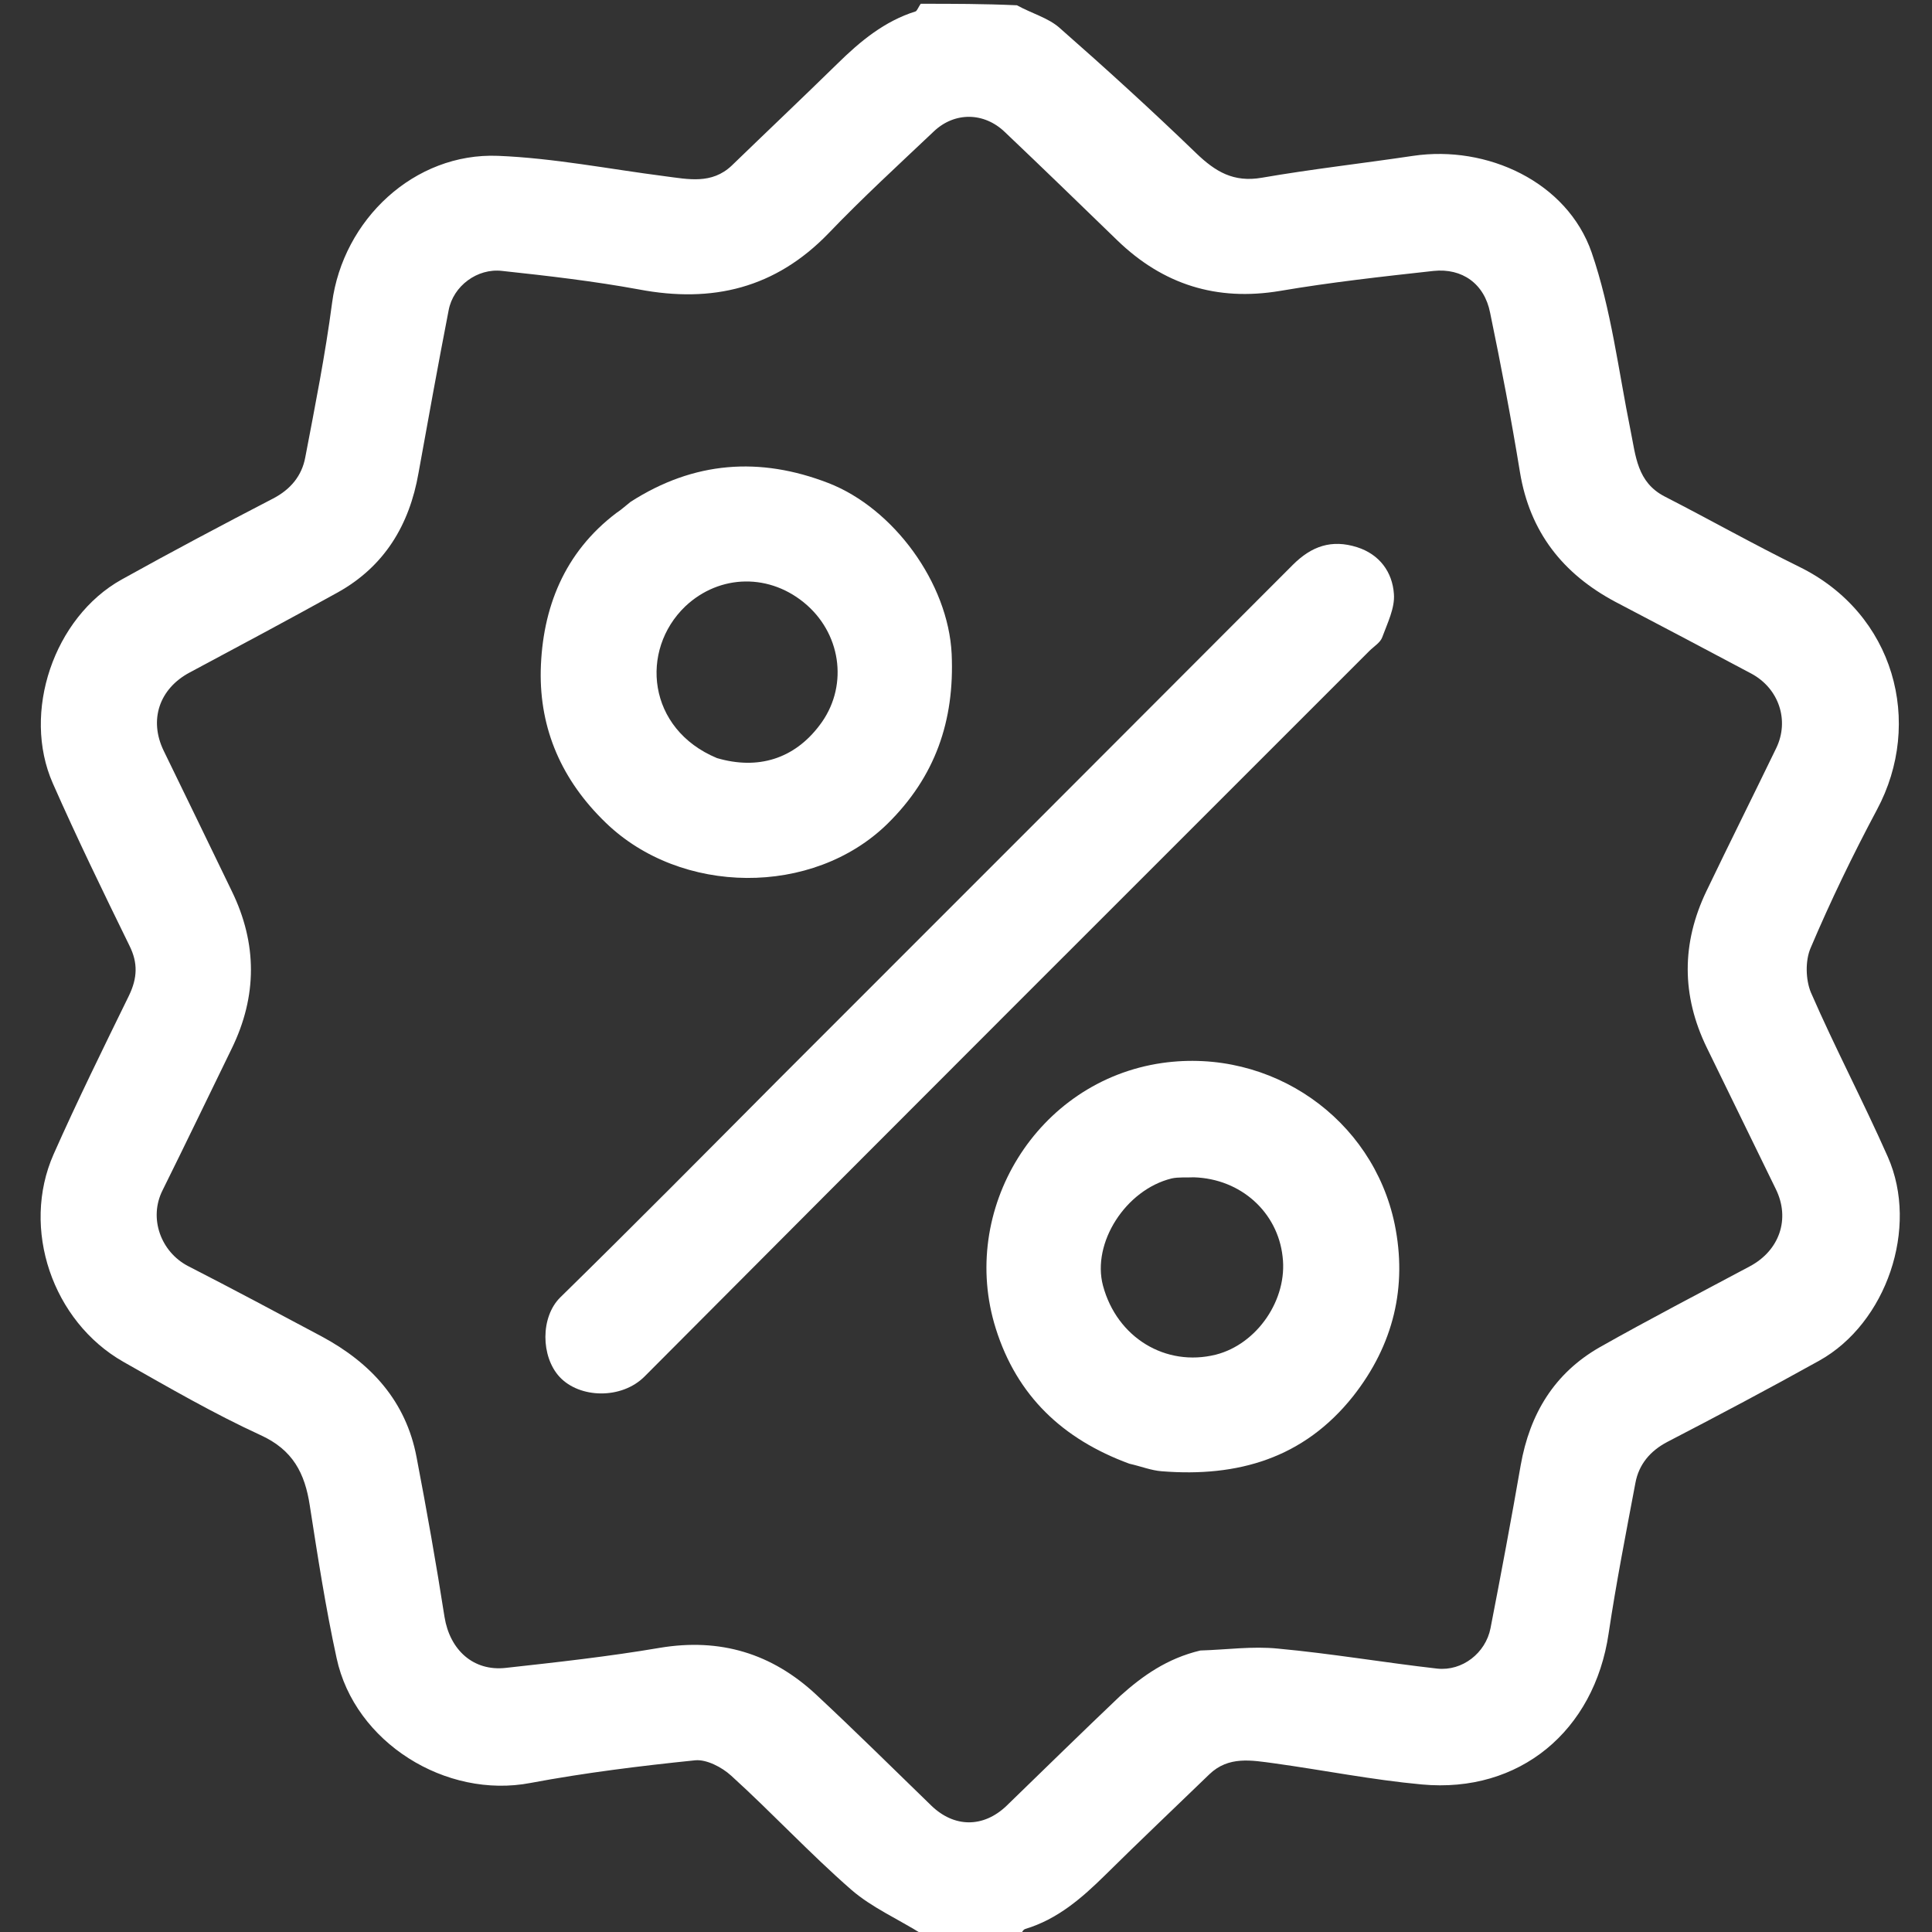 <?xml version="1.0" encoding="UTF-8"?> <!-- Generator: Adobe Illustrator 26.4.1, SVG Export Plug-In . SVG Version: 6.00 Build 0) --> <svg xmlns="http://www.w3.org/2000/svg" xmlns:xlink="http://www.w3.org/1999/xlink" id="Layer_1" x="0px" y="0px" viewBox="0 0 512 512" style="enable-background:new 0 0 512 512;" xml:space="preserve"><rect x="0" y="0" width="512" height="512" fill="#333333" stroke="none"/> <style type="text/css"> .st0{fill:#FFFFFF;} </style> <path class="st0" d="M244,1c8.4,0,16.7,0,25.5,0.4c4,2.2,8.2,3.3,11.2,5.9C293,18.1,305.2,29.2,317,40.6c5.1,4.9,9.9,7.8,17.4,6.5 c13.3-2.3,26.7-3.8,40.1-5.8c19.6-2.9,40.8,6.9,47.3,25.6c5.2,15.1,7.1,31.3,10.3,47.1c1.4,6.8,1.7,13.8,9.1,17.6 c11.9,6.1,23.6,12.7,35.6,18.6c25.3,12.4,33,41.3,20.6,64.4c-6.4,12-12.3,24.2-17.6,36.7c-1.4,3.3-1.3,8.3,0.1,11.7 c6.4,14.7,13.9,28.9,20.4,43.6c8.3,18.8-0.4,44.1-18.2,54c-13.3,7.4-26.7,14.5-40.2,21.5c-4.6,2.4-7.6,6-8.5,10.9 c-2.5,13.3-5.1,26.5-7.1,39.9c-3.8,25.8-23.6,42.4-49.5,40c-13.1-1.2-26.1-3.8-39.1-5.6c-6-0.8-12.1-2-17.2,2.9 c-9.2,8.9-18.5,17.7-27.6,26.7c-6.2,6.1-12.6,11.7-21.2,14.3c-0.7,0.2-1,1.3-1.6,1.9c-8.4,0-16.7,0-25.5-0.4 c-6.7-4.2-13.6-7.2-19-11.9c-11-9.6-21-20.4-31.8-30.2c-2.5-2.3-6.6-4.4-9.6-4.1c-14.6,1.5-29.2,3.3-43.6,6 c-22.4,4.3-46.6-10.7-51.4-33.1c-2.9-13.3-5-26.9-7.1-40.4c-1.3-8.6-4.5-14.8-13.1-18.7c-12.4-5.7-24.3-12.6-36.3-19.4 c-18.8-10.7-27.2-35.3-18.5-55c6.3-14.2,13.2-28.2,20-42.1c2.2-4.6,2.4-8.6,0.1-13.2c-7-14.3-13.9-28.5-20.3-43 c-8.3-18.8,0.3-44,18.2-54c13.3-7.4,26.7-14.5,40.2-21.5c4.6-2.4,7.6-6,8.5-10.9c2.6-13.6,5.3-27.2,7.1-40.9 c2.9-22.1,21.8-39.9,44-39c14.8,0.6,29.4,3.5,44.2,5.4c6.2,0.8,12.4,2.2,17.7-2.8c9.3-9,18.7-17.9,28-27c6.1-6,12.5-11.3,20.8-13.9 C243.1,2.7,243.5,1.7,244,1 M318.1,437.4c6.9-0.2,13.8-1.2,20.6-0.5c14.1,1.3,28.1,3.7,42.2,5.3c6.6,0.7,12.8-4.1,14.1-10.7 c2.8-14.4,5.5-28.8,8-43.2c2.4-13.6,8.9-24.4,21-31.3c13.1-7.4,26.4-14.3,39.7-21.4c7.9-4.2,10.8-12.6,6.9-20.5 c-6.1-12.5-12.2-25-18.3-37.5c-6.7-13.8-6.7-27.6-0.1-41.4c6.1-12.7,12.4-25.3,18.5-37.9c3.6-7.4,0.7-15.9-6.6-19.8 c-12-6.4-24-12.7-36-19c-13.9-7.4-22.7-18.5-25.3-34.4c-2.3-14.1-5-28.2-7.9-42.2c-1.5-7.7-7.4-11.9-15-11.1 c-13.6,1.5-27.2,3-40.7,5.3c-16.8,2.8-31-1.7-43.1-13.4c-9.9-9.6-19.8-19.2-29.8-28.7c-5.5-5.3-13.3-5.4-18.8-0.2 c-9.4,8.9-19,17.7-27.9,27c-14.1,14.6-30.8,18.6-50.3,14.9c-12-2.2-24.1-3.6-36.2-4.9c-6.6-0.8-13,4-14.2,10.4 c-2.8,14.4-5.4,28.8-8,43.2c-2.4,13.7-9,24.7-21.4,31.6c-13,7.2-26.1,14.2-39.2,21.2c-8.1,4.3-10.9,12.6-6.9,20.8 c6,12.3,12,24.7,18,37.1c6.8,13.9,6.8,27.9,0,41.8c-6.1,12.5-12.1,25-18.3,37.5c-3.8,7.5-0.4,16.4,6.7,20.1 c11.9,6.1,23.7,12.4,35.5,18.7c13,7,22.3,17.1,25.1,32c2.7,14.1,5.2,28.2,7.4,42.3c1.4,8.7,7.6,14.5,16.3,13.5 c13.6-1.5,27.2-3,40.7-5.3c16.1-2.7,29.8,1.5,41.5,12.4c10.3,9.6,20.4,19.6,30.5,29.4c6.1,5.9,13.8,5.9,19.9,0.1 c10-9.7,20-19.5,30.1-29.1C302.8,444.1,309.3,439.5,318.1,437.4z"></path> <path class="st0" d="M206.7,285.7c45.5-45.5,90.7-90.7,135.9-136c5-5,10.3-6.8,17-4.7c6,1.9,9.4,6.6,9.8,12.4 c0.3,3.7-1.7,7.7-3.1,11.5c-0.5,1.4-2.2,2.4-3.4,3.6c-64.1,64.1-128.2,128.1-192.1,192.3c-6.1,6.1-17.2,5.8-22.5,0.1 c-5-5.4-5.1-15.9,0.2-21.1C168,324.7,187.2,305.3,206.7,285.7z"></path> <path class="st0" d="M167.1,133c16.8-10.8,34.3-12,52.4-5c17.3,6.7,31.8,26.5,32.7,45.3c0.8,17.8-4.4,32.6-17,45 c-19.8,19.4-54.8,19-74.7-0.3c-11.6-11.2-17.5-24.7-17.2-40.3c0.4-16.5,6.2-31.3,20.1-41.8C164.5,135.2,165.6,134.2,167.1,133 M190,200.9c10.9,3.2,20.5,0.2,27.2-8.7c7.5-9.8,6-23.5-3.3-31.8c-9.7-8.6-23.2-8.3-32.3,0.3C169.5,172.3,171.5,193.2,190,200.9z"></path> <path class="st0" d="M299.3,387.9c-17.7-6.5-29.8-18-35.4-35.8c-9.9-31.4,10.8-65.6,44.1-70.4c29-4.1,55.8,14.8,61.6,42.7 c3.4,16.6-0.3,32-11,45.6c-13.1,16.5-30.6,21.5-50.7,19.9C305.1,389.7,302.4,388.6,299.3,387.9 M316.4,312c-2,0.1-4.1-0.1-5.9,0.3 c-12.2,3-21.2,17.1-18.2,28.4c3.7,13.8,16.6,21.6,29.9,18.3c11-2.8,19.1-14.7,17.7-26C338.6,321.3,328.9,312.4,316.4,312z"></path> </svg> 